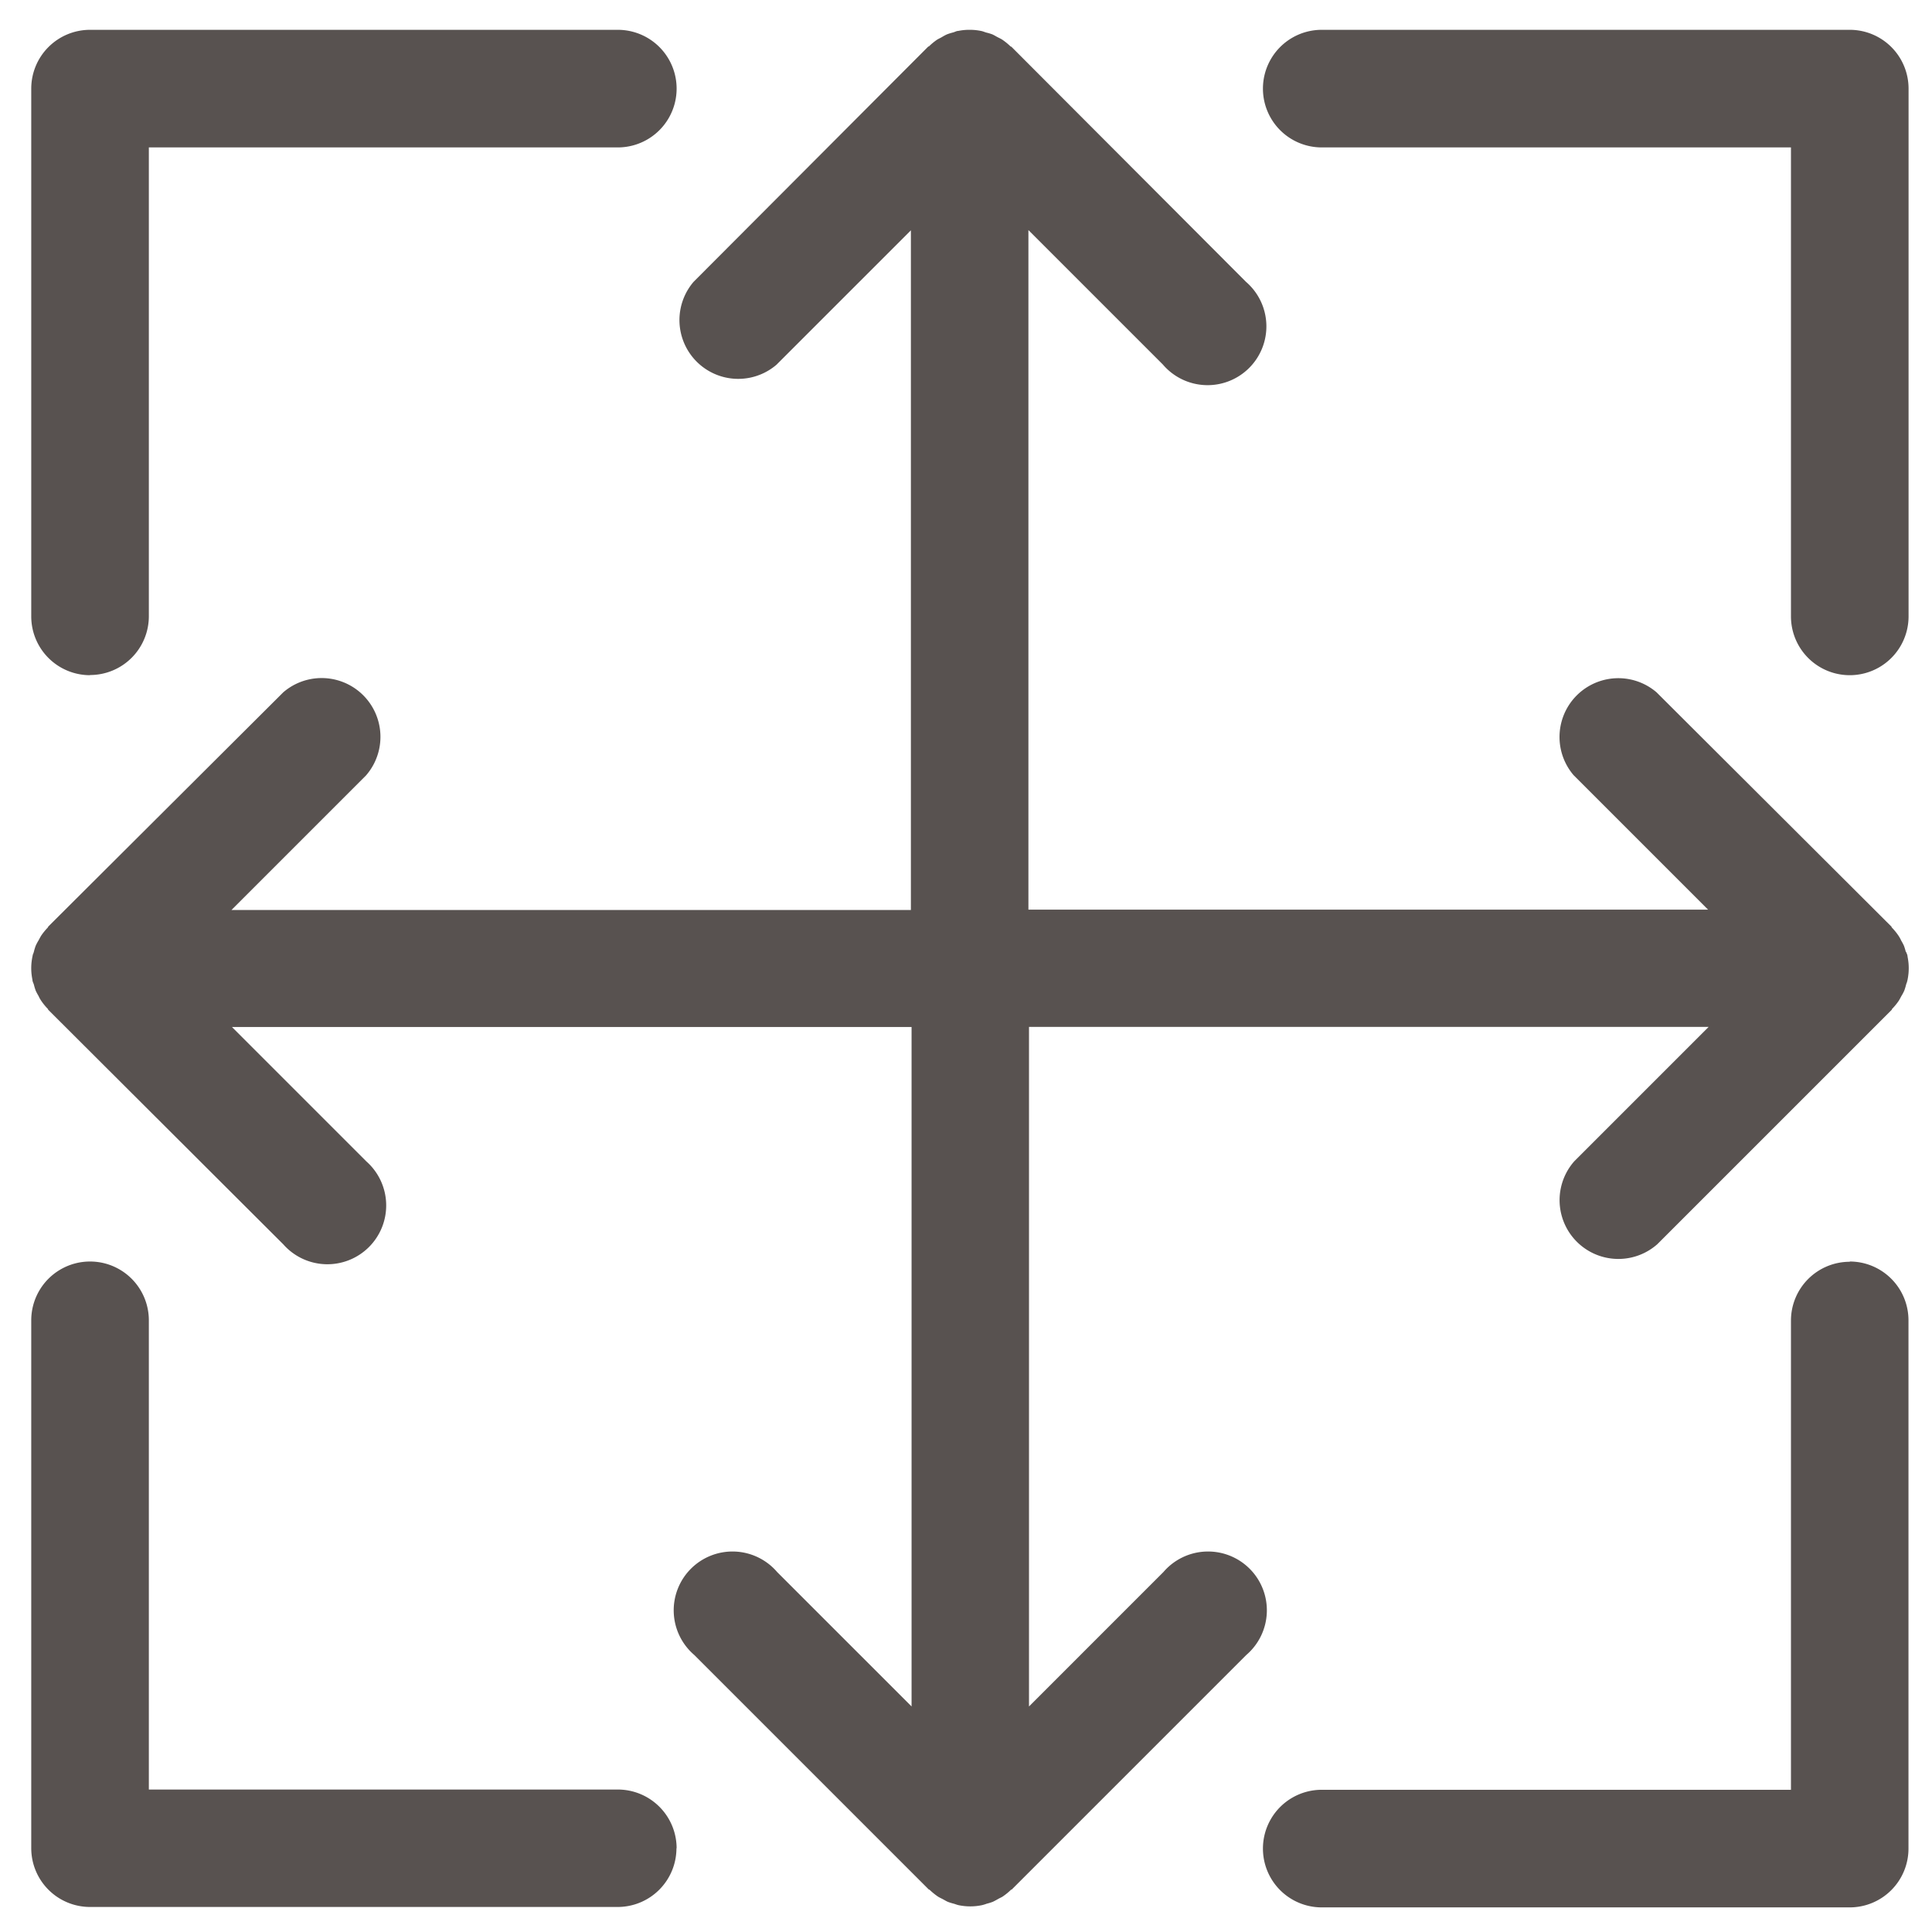 <svg xmlns="http://www.w3.org/2000/svg" xmlns:xlink="http://www.w3.org/1999/xlink" width="23" height="23" viewBox="0 0 23 23">
  <defs>
    <clipPath id="clip-path">
      <rect id="Rettangolo_73" data-name="Rettangolo 73" width="23" height="23" transform="translate(-0.044)" fill="#585250"/>
    </clipPath>
  </defs>
  <g id="Raggruppa_47" data-name="Raggruppa 47" transform="translate(0.044)">
    <g id="Raggruppa_46" data-name="Raggruppa 46" transform="translate(0 0)" clip-path="url(#clip-path)">
      <path id="Tracciato_99" data-name="Tracciato 99" d="M.62,77.286a.436.436,0,0,1,.031-.056.556.556,0,0,0-.031.056" transform="translate(-0.205 -66.089)" fill="#585250"/>
      <path id="Tracciato_100" data-name="Tracciato 100" d="M0,79.157a.734.734,0,0,1,.014-.137.7.7,0,0,0,0,.274A.734.734,0,0,1,0,79.157" transform="translate(0.328 -67.629)" fill="#585250"/>
      <path id="Tracciato_101" data-name="Tracciato 101" d="M.651,82.426C.64,82.408.63,82.388.62,82.37a.552.552,0,0,0,.031.056" transform="translate(-0.205 -70.511)" fill="#585250"/>
      <path id="Tracciato_102" data-name="Tracciato 102" d="M.22,78.163a.722.722,0,0,1,.022-.073.626.626,0,0,0-.022.073" transform="translate(0.139 -66.829)" fill="#585250"/>
      <path id="Tracciato_103" data-name="Tracciato 103" d="M.242,81.463A.626.626,0,0,1,.22,81.39a.722.722,0,0,0,.022.073" transform="translate(0.139 -69.668)" fill="#585250"/>
      <path id="Tracciato_104" data-name="Tracciato 104" d="M159.191,82.37a.433.433,0,0,1-.031.056.55.55,0,0,0,.031-.056" transform="translate(-136.603 -70.511)" fill="#585250"/>
      <path id="Tracciato_105" data-name="Tracciato 105" d="M159.9,79.294a.7.7,0,0,0,0-.274.678.678,0,0,1,0,.274" transform="translate(-137.24 -67.629)" fill="#585250"/>
      <path id="Tracciato_106" data-name="Tracciato 106" d="M159.62,78.09a.718.718,0,0,1,.022.073.718.718,0,0,0-.022-.073" transform="translate(-136.999 -66.829)" fill="#585250"/>
      <path id="Tracciato_107" data-name="Tracciato 107" d="M159.16,77.23c.011.018.021.038.031.056a.553.553,0,0,0-.031-.056" transform="translate(-136.603 -66.089)" fill="#585250"/>
      <path id="Tracciato_108" data-name="Tracciato 108" d="M159.642,81.39a.623.623,0,0,1-.022.073.718.718,0,0,0,.022-.073" transform="translate(-136.999 -69.668)" fill="#585250"/>
      <path id="Tracciato_109" data-name="Tracciato 109" d="M.117,81.037C.111,81.018.1,81,.1,80.98c0,.02.011.039.017.057" transform="translate(0.242 -69.316)" fill="#585250"/>
      <path id="Tracciato_110" data-name="Tracciato 110" d="M.414,81.974A.561.561,0,0,1,.38,81.91c.01.022.022.043.034.064" transform="translate(0.001 -70.116)" fill="#585250"/>
      <path id="Tracciato_111" data-name="Tracciato 111" d="M.38,77.694c.01-.022.022-.043.034-.064-.011.021-.024.042-.034.064" transform="translate(0.001 -66.433)" fill="#585250"/>
      <path id="Tracciato_112" data-name="Tracciato 112" d="M158.57,76.5a.786.786,0,0,1,.082.1.632.632,0,0,0-.082-.1" transform="translate(-136.096 -65.461)" fill="#585250"/>
      <path id="Tracciato_113" data-name="Tracciato 113" d="M159.78,78.61c.006.02.013.038.017.057,0-.02-.011-.038-.017-.057" transform="translate(-137.137 -67.277)" fill="#585250"/>
      <path id="Tracciato_114" data-name="Tracciato 114" d="M.922,82.881a.787.787,0,0,1-.082-.1.632.632,0,0,0,.082.1" transform="translate(-0.394 -70.864)" fill="#585250"/>
      <path id="Tracciato_115" data-name="Tracciato 115" d="M.84,76.611a.787.787,0,0,1,.082-.1.632.632,0,0,0-.082.1" transform="translate(-0.394 -65.47)" fill="#585250"/>
      <path id="Tracciato_116" data-name="Tracciato 116" d="M159.38,77.63a.556.556,0,0,1,.034.064c-.01-.022-.022-.043-.034-.064" transform="translate(-136.792 -66.433)" fill="#585250"/>
      <path id="Tracciato_117" data-name="Tracciato 117" d="M159.8,80.98c0,.02-.011.038-.017.057.006-.02.013-.038.017-.057" transform="translate(-137.137 -69.316)" fill="#585250"/>
      <path id="Tracciato_118" data-name="Tracciato 118" d="M159.414,81.91c-.01.022-.022.043-.034.064.011-.021.024-.042.034-.064" transform="translate(-136.792 -70.116)" fill="#585250"/>
      <path id="Tracciato_119" data-name="Tracciato 119" d="M158.652,82.77a.786.786,0,0,1-.082.1.631.631,0,0,0,.082-.1" transform="translate(-136.096 -70.856)" fill="#585250"/>
      <path id="Tracciato_120" data-name="Tracciato 120" d="M.1,78.667c0-.02.011-.039.017-.057-.006.02-.013.038-.017.057" transform="translate(0.242 -67.277)" fill="#585250"/>
      <path id="Tracciato_121" data-name="Tracciato 121" d="M7.681,21.647a.7.7,0,0,1-.7.7H.7a.7.7,0,0,1-.7-.7V15.363a.7.7,0,1,1,1.4,0v5.586H6.983a.7.7,0,0,1,.7.7M21.647,0H15.363a.7.7,0,1,0,0,1.4h5.586V6.983a.7.7,0,0,0,1.4,0V.7a.7.7,0,0,0-.7-.7M.7,7.681a.7.7,0,0,0,.7-.7V1.4H6.983a.7.7,0,0,0,0-1.4H.7A.7.7,0,0,0,0,.7V6.983a.7.7,0,0,0,.7.7m20.949,6.983a.7.7,0,0,0-.7.7v5.586H15.363a.7.7,0,1,0,0,1.4h6.285a.7.7,0,0,0,.7-.7V15.363a.7.7,0,0,0-.7-.7m.668-3.686a.626.626,0,0,0-.022-.073c-.01-.022-.022-.043-.034-.064a.435.435,0,0,0-.031-.056.787.787,0,0,0-.082-.1l0-.006L19.349,7.887a.7.7,0,0,0-.987.987l1.6,1.6H11.871V2.384l1.6,1.6A.7.7,0,1,0,14.461,3L11.667.2l-.006,0a.787.787,0,0,0-.1-.082c-.017-.011-.036-.02-.054-.029s-.043-.025-.066-.035a.576.576,0,0,0-.07-.021C11.35.027,11.331.018,11.31.014A.661.661,0,0,0,11.18,0h-.014a.661.661,0,0,0-.13.013c-.021,0-.041.013-.061.018s-.047.013-.068.021-.045.022-.067.035-.036.018-.054.029a.7.7,0,0,0-.1.082l-.006,0L7.885,3a.7.7,0,0,0,.987.987l1.6-1.6v8.091H2.384l1.6-1.6A.7.7,0,0,0,3,7.887L.2,10.678l0,.006a.787.787,0,0,0-.082.1c-.011.018-.021.038-.031.056a.561.561,0,0,0-.034.064.625.625,0,0,0-.022.073c-.006.02-.013.038-.017.057a.678.678,0,0,0,0,.274c0,.02.011.039.017.057a.721.721,0,0,0,.022.073c.01.022.022.043.034.064a.435.435,0,0,0,.031.056.787.787,0,0,0,.082.1l0,.006L3,14.458a.7.7,0,1,0,.989-.987l-1.6-1.6h8.091V19.96l-1.6-1.6a.7.7,0,1,0-.987.987l2.793,2.793.006,0a.787.787,0,0,0,.1.082c.017.011.036.02.054.029s.043.025.066.035a.6.6,0,0,0,.071.022c.02.006.039.014.059.018a.678.678,0,0,0,.274,0,.472.472,0,0,0,.059-.018.6.6,0,0,0,.071-.022c.022-.01.043-.022.066-.035s.038-.018.054-.029a.7.7,0,0,0,.1-.082l.006,0,2.793-2.793a.7.7,0,1,0-.987-.987l-1.6,1.6V11.87h8.091l-1.6,1.6a.7.7,0,0,0,.989.987l2.793-2.793,0-.006a.787.787,0,0,0,.082-.1c.011-.018.021-.038.031-.056a.561.561,0,0,0,.034-.064.721.721,0,0,0,.022-.073c.006-.02.013-.038.017-.057a.677.677,0,0,0,0-.274c0-.02-.011-.038-.017-.057Z" transform="translate(0.328 0.355)" fill="#585250"/>
    </g>
  </g>
</svg>
